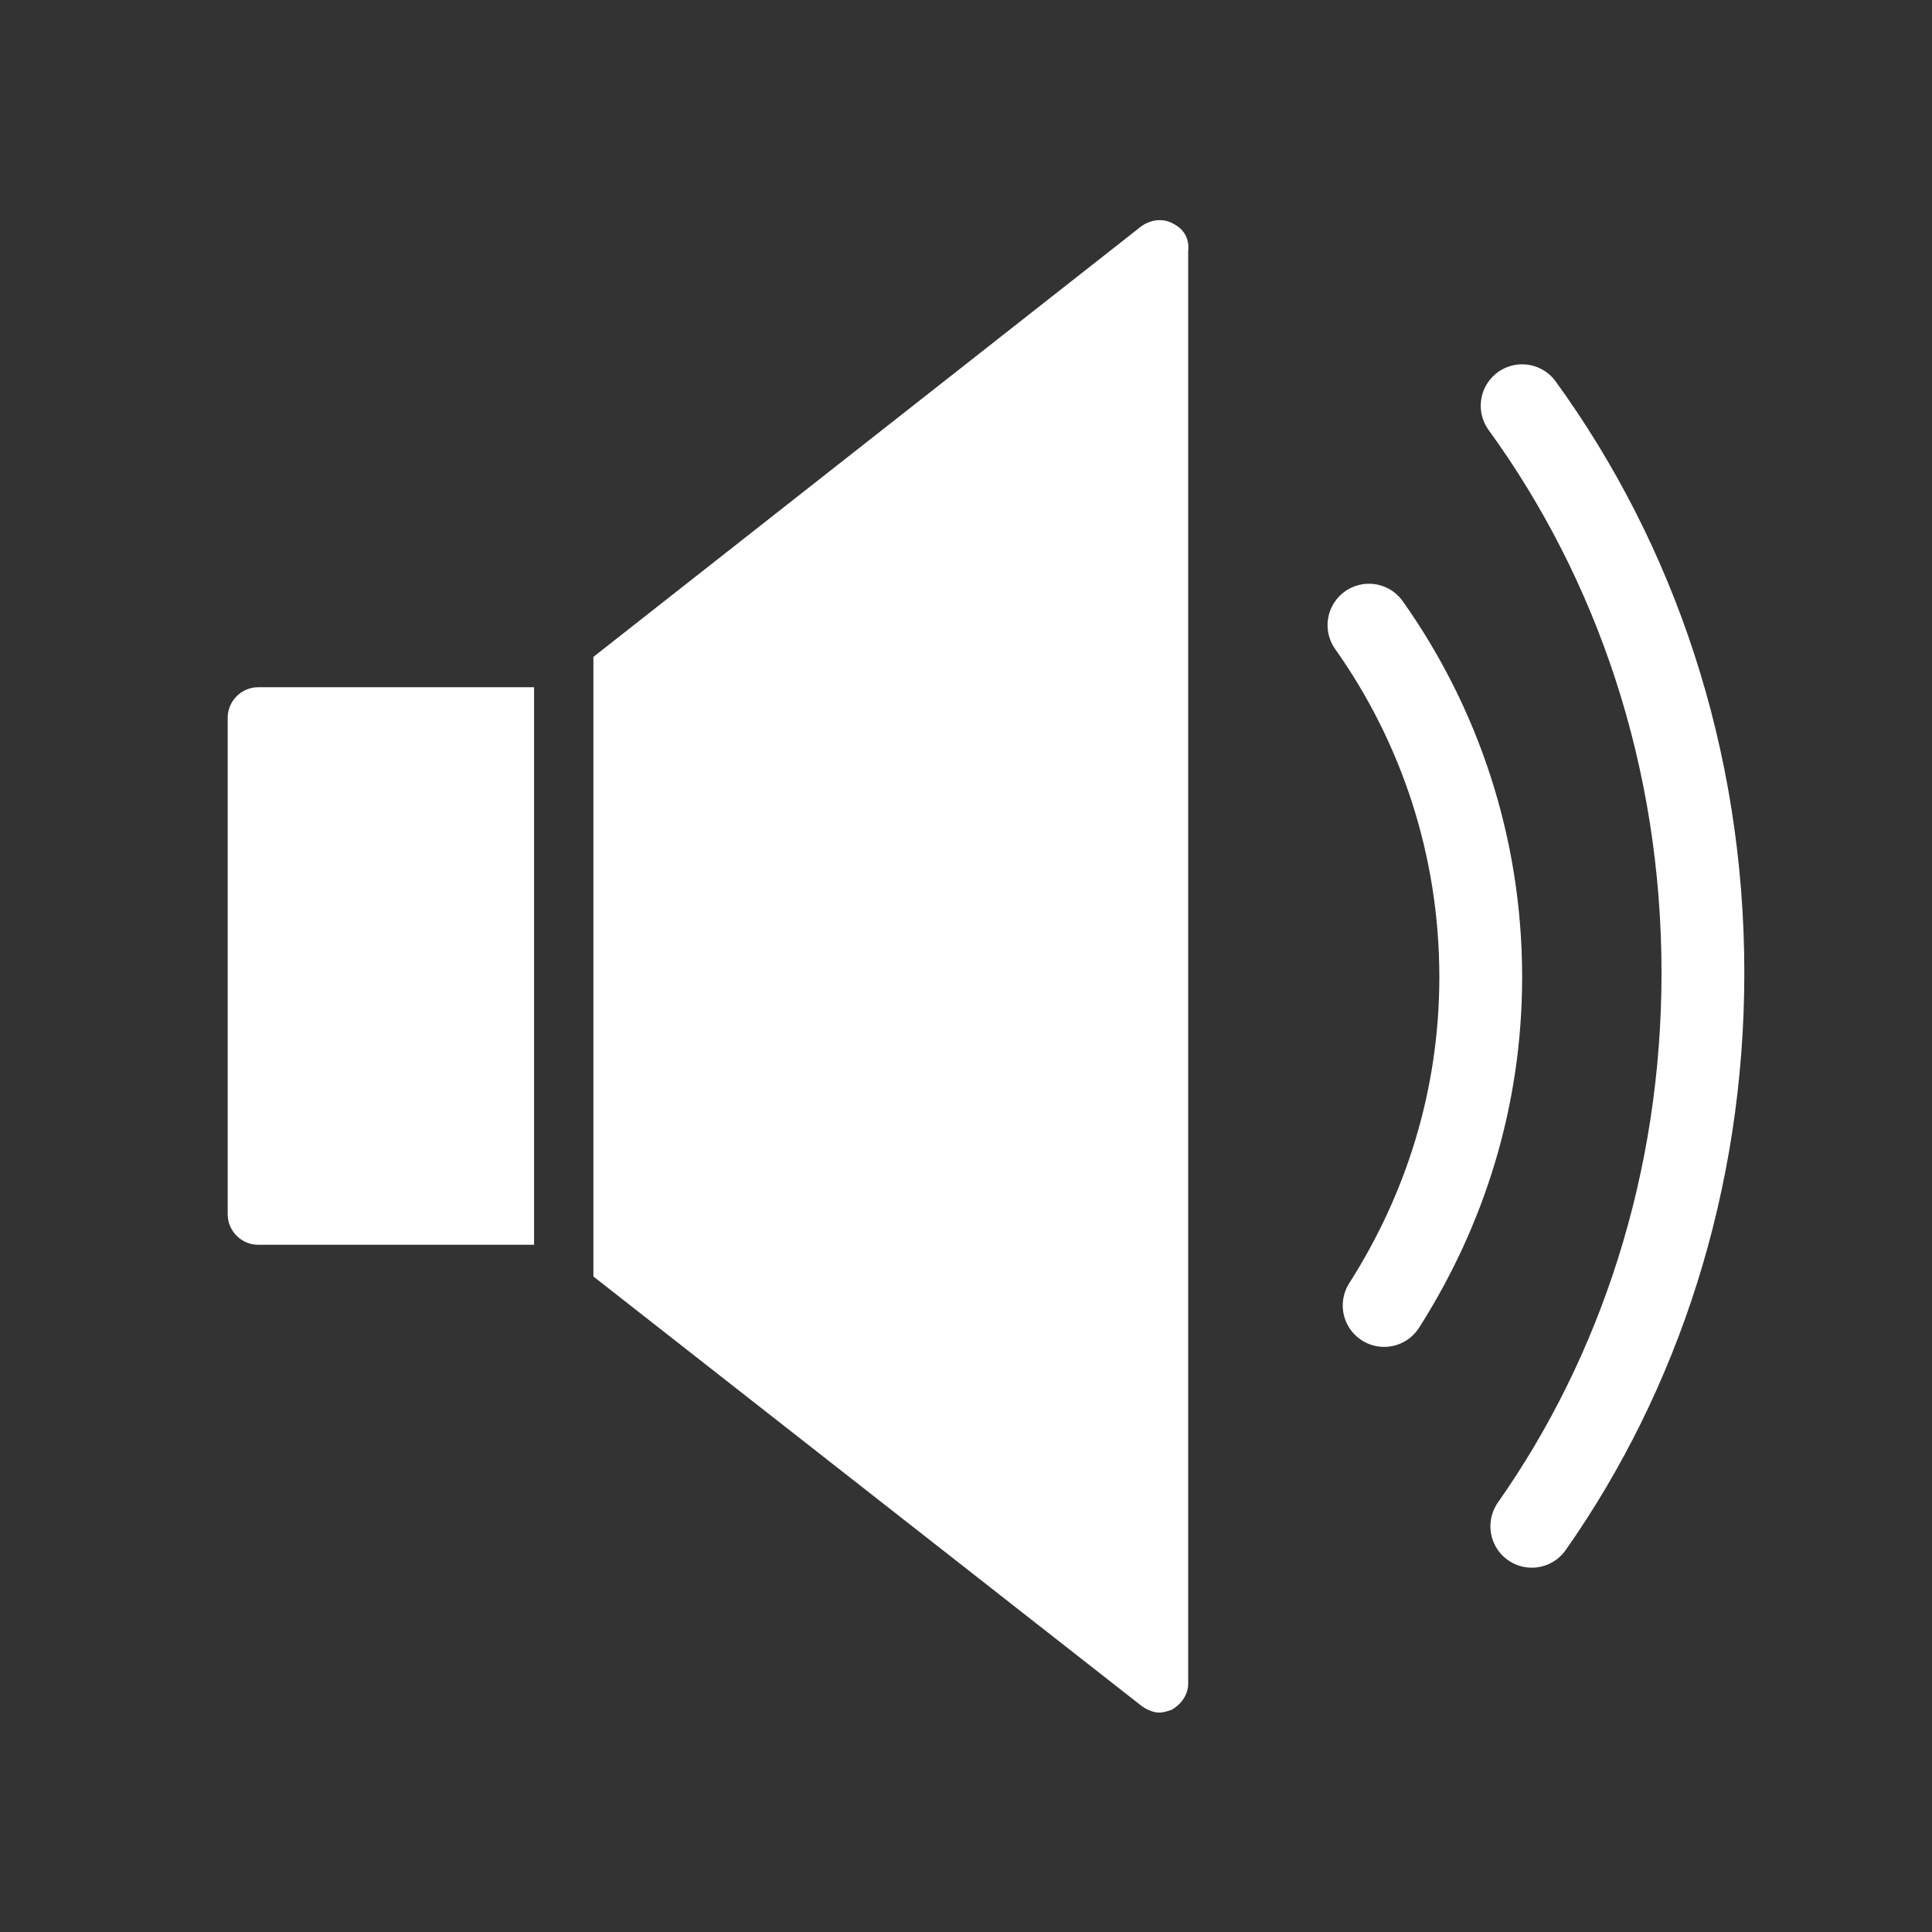 <svg xmlns="http://www.w3.org/2000/svg" viewBox="0 0 140 140">
  <rect x="0" y="0" width="140" height="140" fill="#333333" stroke="none"/>
  <style type="text/css">
	.st0{fill:none;stroke:#FFFFFF;stroke-width:6;stroke-linecap:round;stroke-linejoin:round;stroke-miterlimit:10;}
	.st1{fill-rule:evenodd;clip-rule:evenodd;fill:#FFFFFF;}
  </style>
      <path class="st0" d="M99.2 45.3c5.1 7.2 8.1 16 8.1 25.5 0 8.8-2.6 16.9-7 23.8"/>
      <path class="st0" d="M110.3 29.4c8.2 11.3 13.1 25.5 13.1 41.1 0 15.1-4.6 29-12.4 40.1"/>
    <path class="st1" d="M18.7 49.8c-1.2 0-2.2 1-2.2 2.2v36c0 1.2 1 2.2 2.2 2.2h20V49.8H18.7z"/>
    <path class="st1" d="M85 16.2c-0.7-0.4-1.6-0.3-2.3 0.2L43 47.6v44.9l39.7 31.1c0.4 0.3 0.9 0.5 1.3 0.5 0.3 0 0.6-0.1 0.9-0.2 0.7-0.4 1.2-1.1 1.2-1.9V18.2C86.2 17.3 85.8 16.6 85 16.2"/>
</svg>
